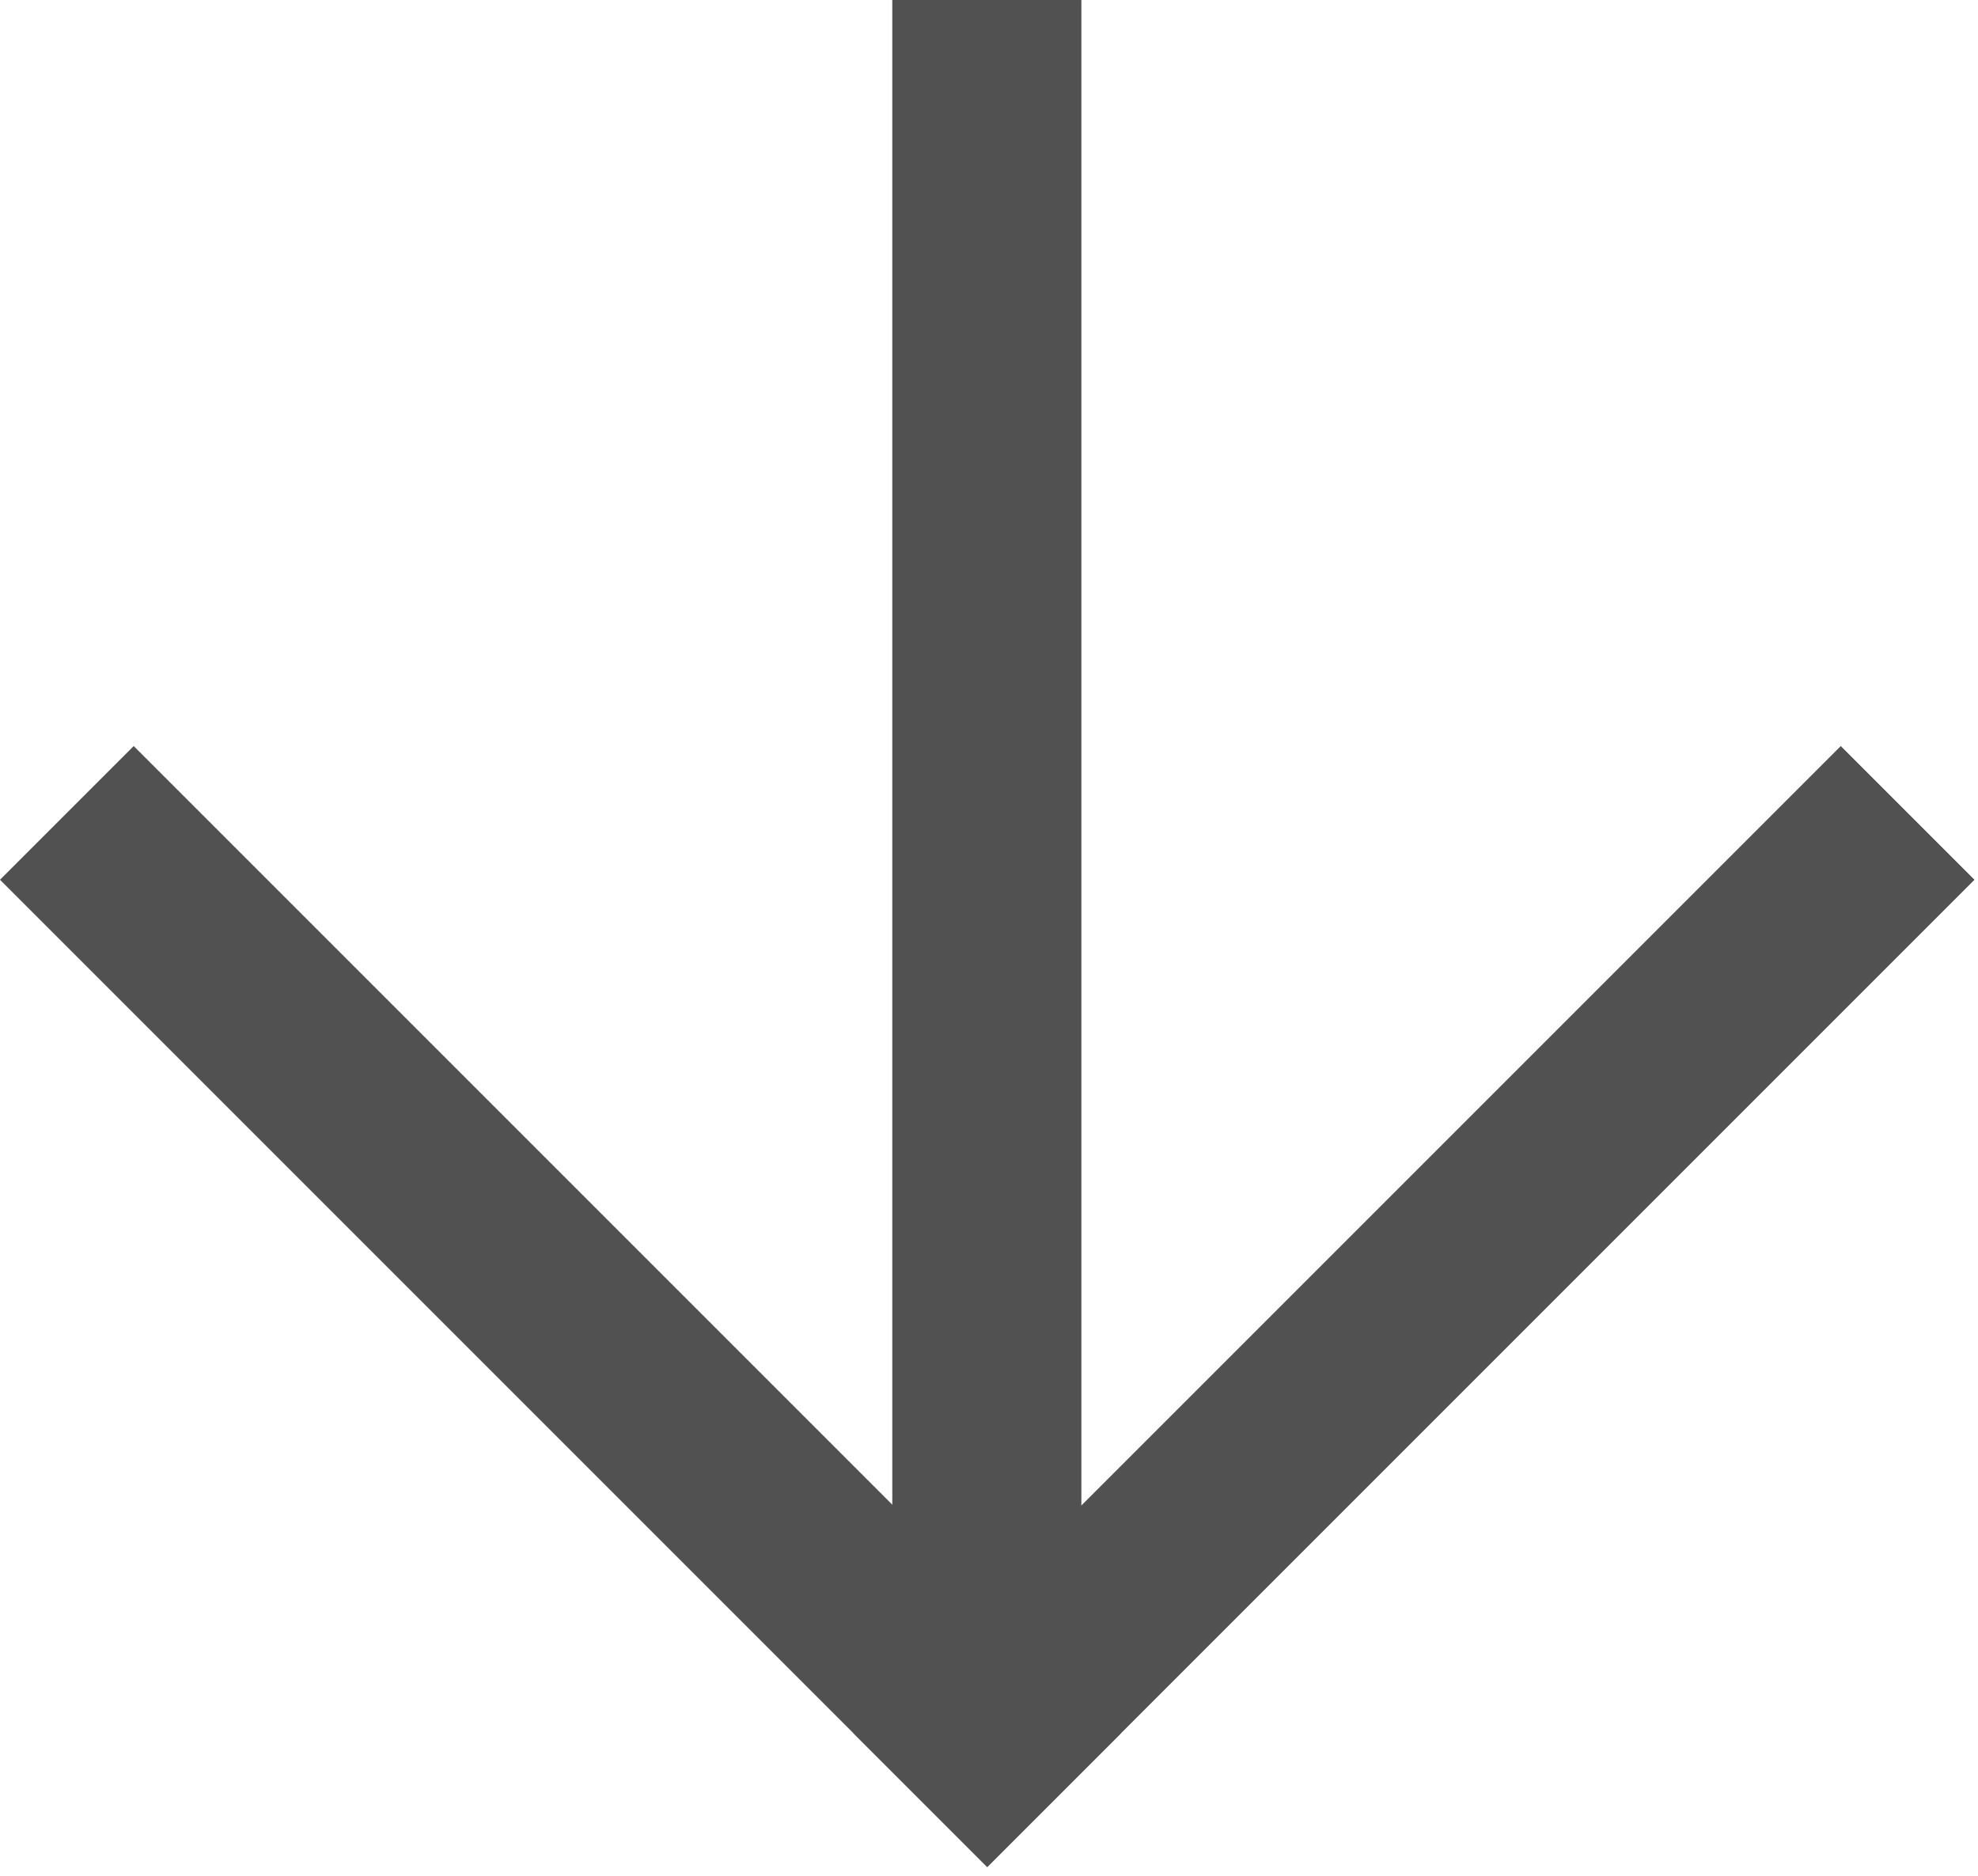 <?xml version="1.0" encoding="UTF-8"?> <svg xmlns="http://www.w3.org/2000/svg" width="116" height="110" viewBox="0 0 116 110" fill="none"><path d="M7.841 51.592L57.896 101.647" stroke="#515151" stroke-width="11.089" stroke-linecap="square"></path><path d="M107.952 51.592L57.897 101.647" stroke="#515151" stroke-width="11.089" stroke-linecap="square"></path><path d="M57.873 5.545V97.9" stroke="#515151" stroke-width="11.089" stroke-linecap="square"></path></svg> 